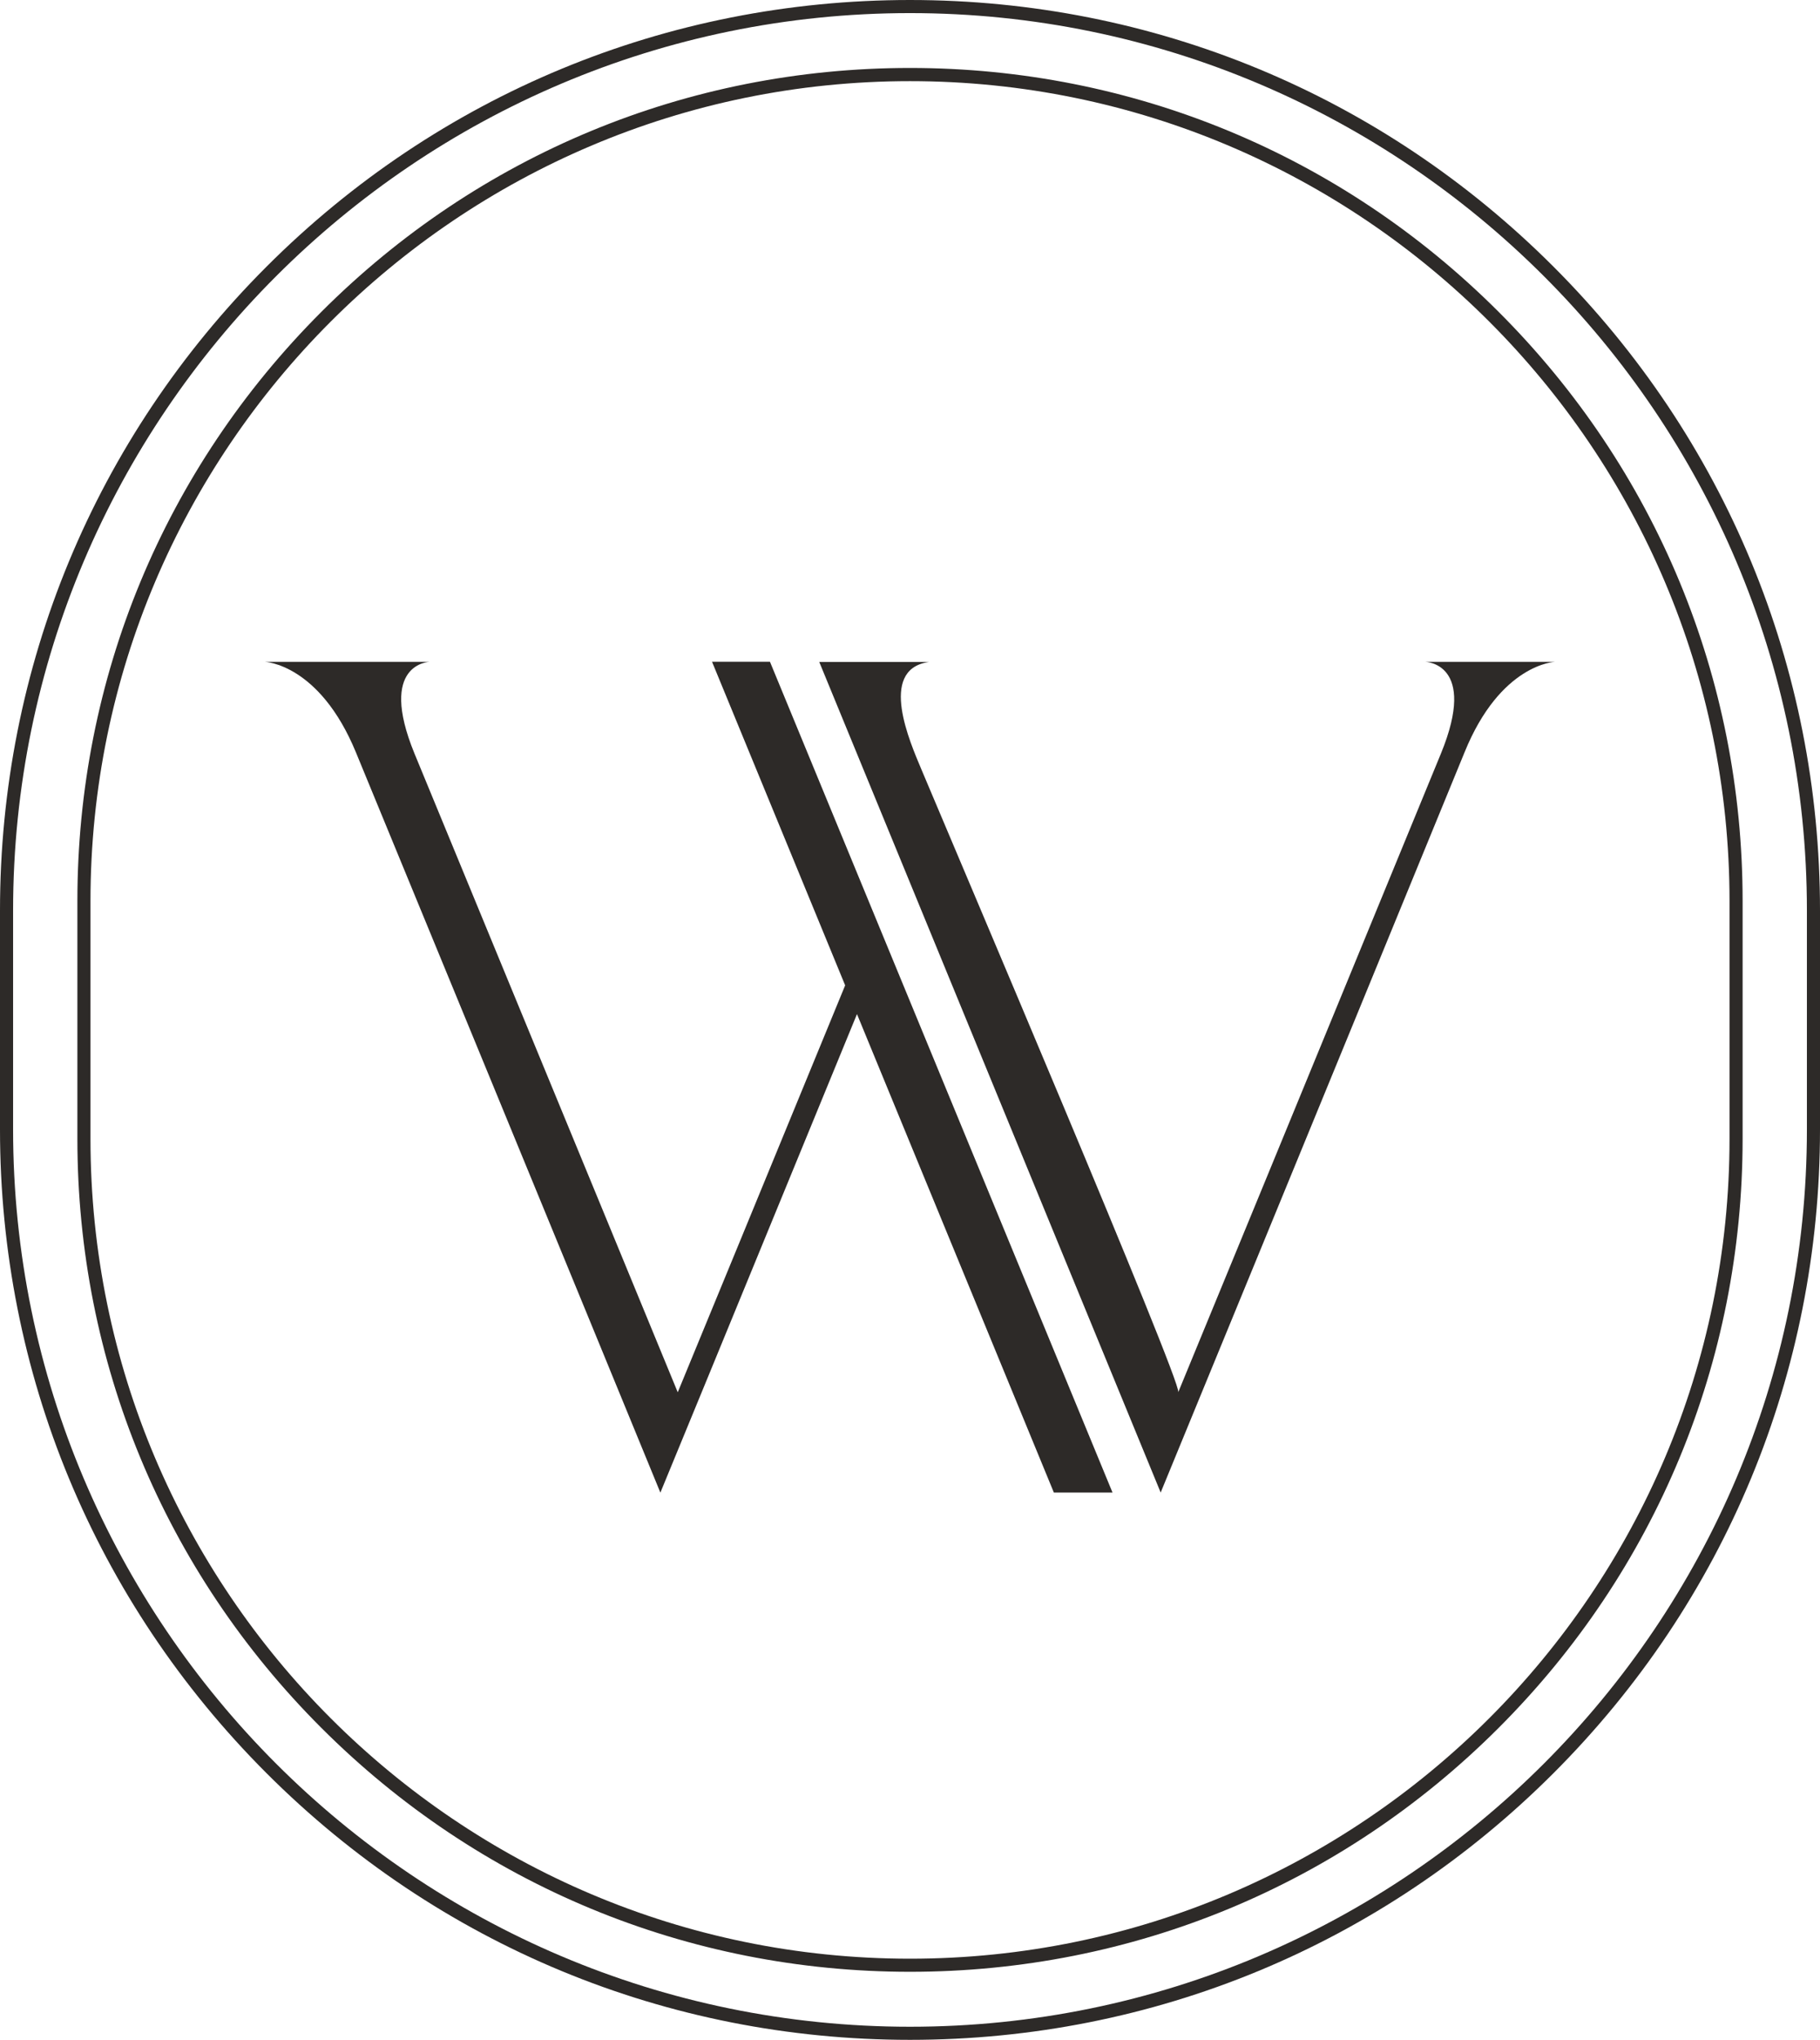 <svg xmlns="http://www.w3.org/2000/svg" id="Guides" viewBox="0 0 200.14 224.22"><defs><style>      .cls-1 {        fill: #2d2a28;      }    </style></defs><path class="cls-1" d="M170.83,29.31C151.93,10.41,126.8,0,100.07,0S48.21,10.41,29.31,29.31C10.41,48.21,0,73.34,0,100.07v24.08c0,26.73,10.41,51.86,29.31,70.76,18.9,18.9,44.03,29.31,70.76,29.31s51.86-10.41,70.76-29.31c18.9-18.9,29.31-44.03,29.31-70.76v-24.08c0-26.73-10.41-51.86-29.31-70.76ZM198.7,100.07v24.08c0,54.38-44.25,98.63-98.63,98.63S1.44,178.54,1.44,124.15v-24.08C1.44,45.69,45.69,1.44,100.07,1.44s98.63,44.24,98.63,98.63Z"></path><path class="cls-1" d="M164.81,34.29c-17.29-17.29-40.29-26.82-64.74-26.82s-47.45,9.52-64.74,26.82c-17.29,17.29-26.82,40.28-26.82,64.74v26.15c0,24.46,9.52,47.45,26.82,64.74,17.29,17.29,40.29,26.82,64.74,26.82s47.45-9.52,64.74-26.82c17.29-17.29,26.82-40.29,26.82-64.74v-26.15c0-24.46-9.52-47.45-26.82-64.74ZM190.19,99.03v26.15c0,49.69-40.43,90.12-90.12,90.12S9.95,174.88,9.95,125.19v-26.15C9.95,49.34,50.38,8.92,100.07,8.92s90.12,40.43,90.12,90.12Z"></path><g><path class="cls-1" d="M171,72.75s-5.99.19-9.95,9.95c-15.58,38-33.31,81.11-33.41,81.35,0,.01,0,.02,0,.02,0,0,0,0,0,0h0s-37.55-91.31-37.55-91.31h12.18s-.04,0-.1,0c-.05,0-.11.01-.19.03-5.38.94-1.91,8.79-.67,11.75,3.39,8.09,28.69,67.44,28.26,68.49,4.08-9.89,12.95-31.44,28.89-70.21,4.08-9.95-1.72-10.07-1.72-10.07h14.28Z"></path><path class="cls-1" d="M122.36,164.06h-6.47l-21.65-52.59c-14.67,35.75-21.62,52.6-21.62,52.6,0,0-10.33-25.19-33.48-81.37-4.02-9.75-10.01-9.95-10.01-9.95h18.11s-5.74.13-1.66,10.08c18.81,45.59,26.59,64.47,28.95,70.21,3.08-7.46,8.89-21.58,18.41-44.73l-14.64-35.57h6.37l37.67,91.32Z"></path></g></svg>